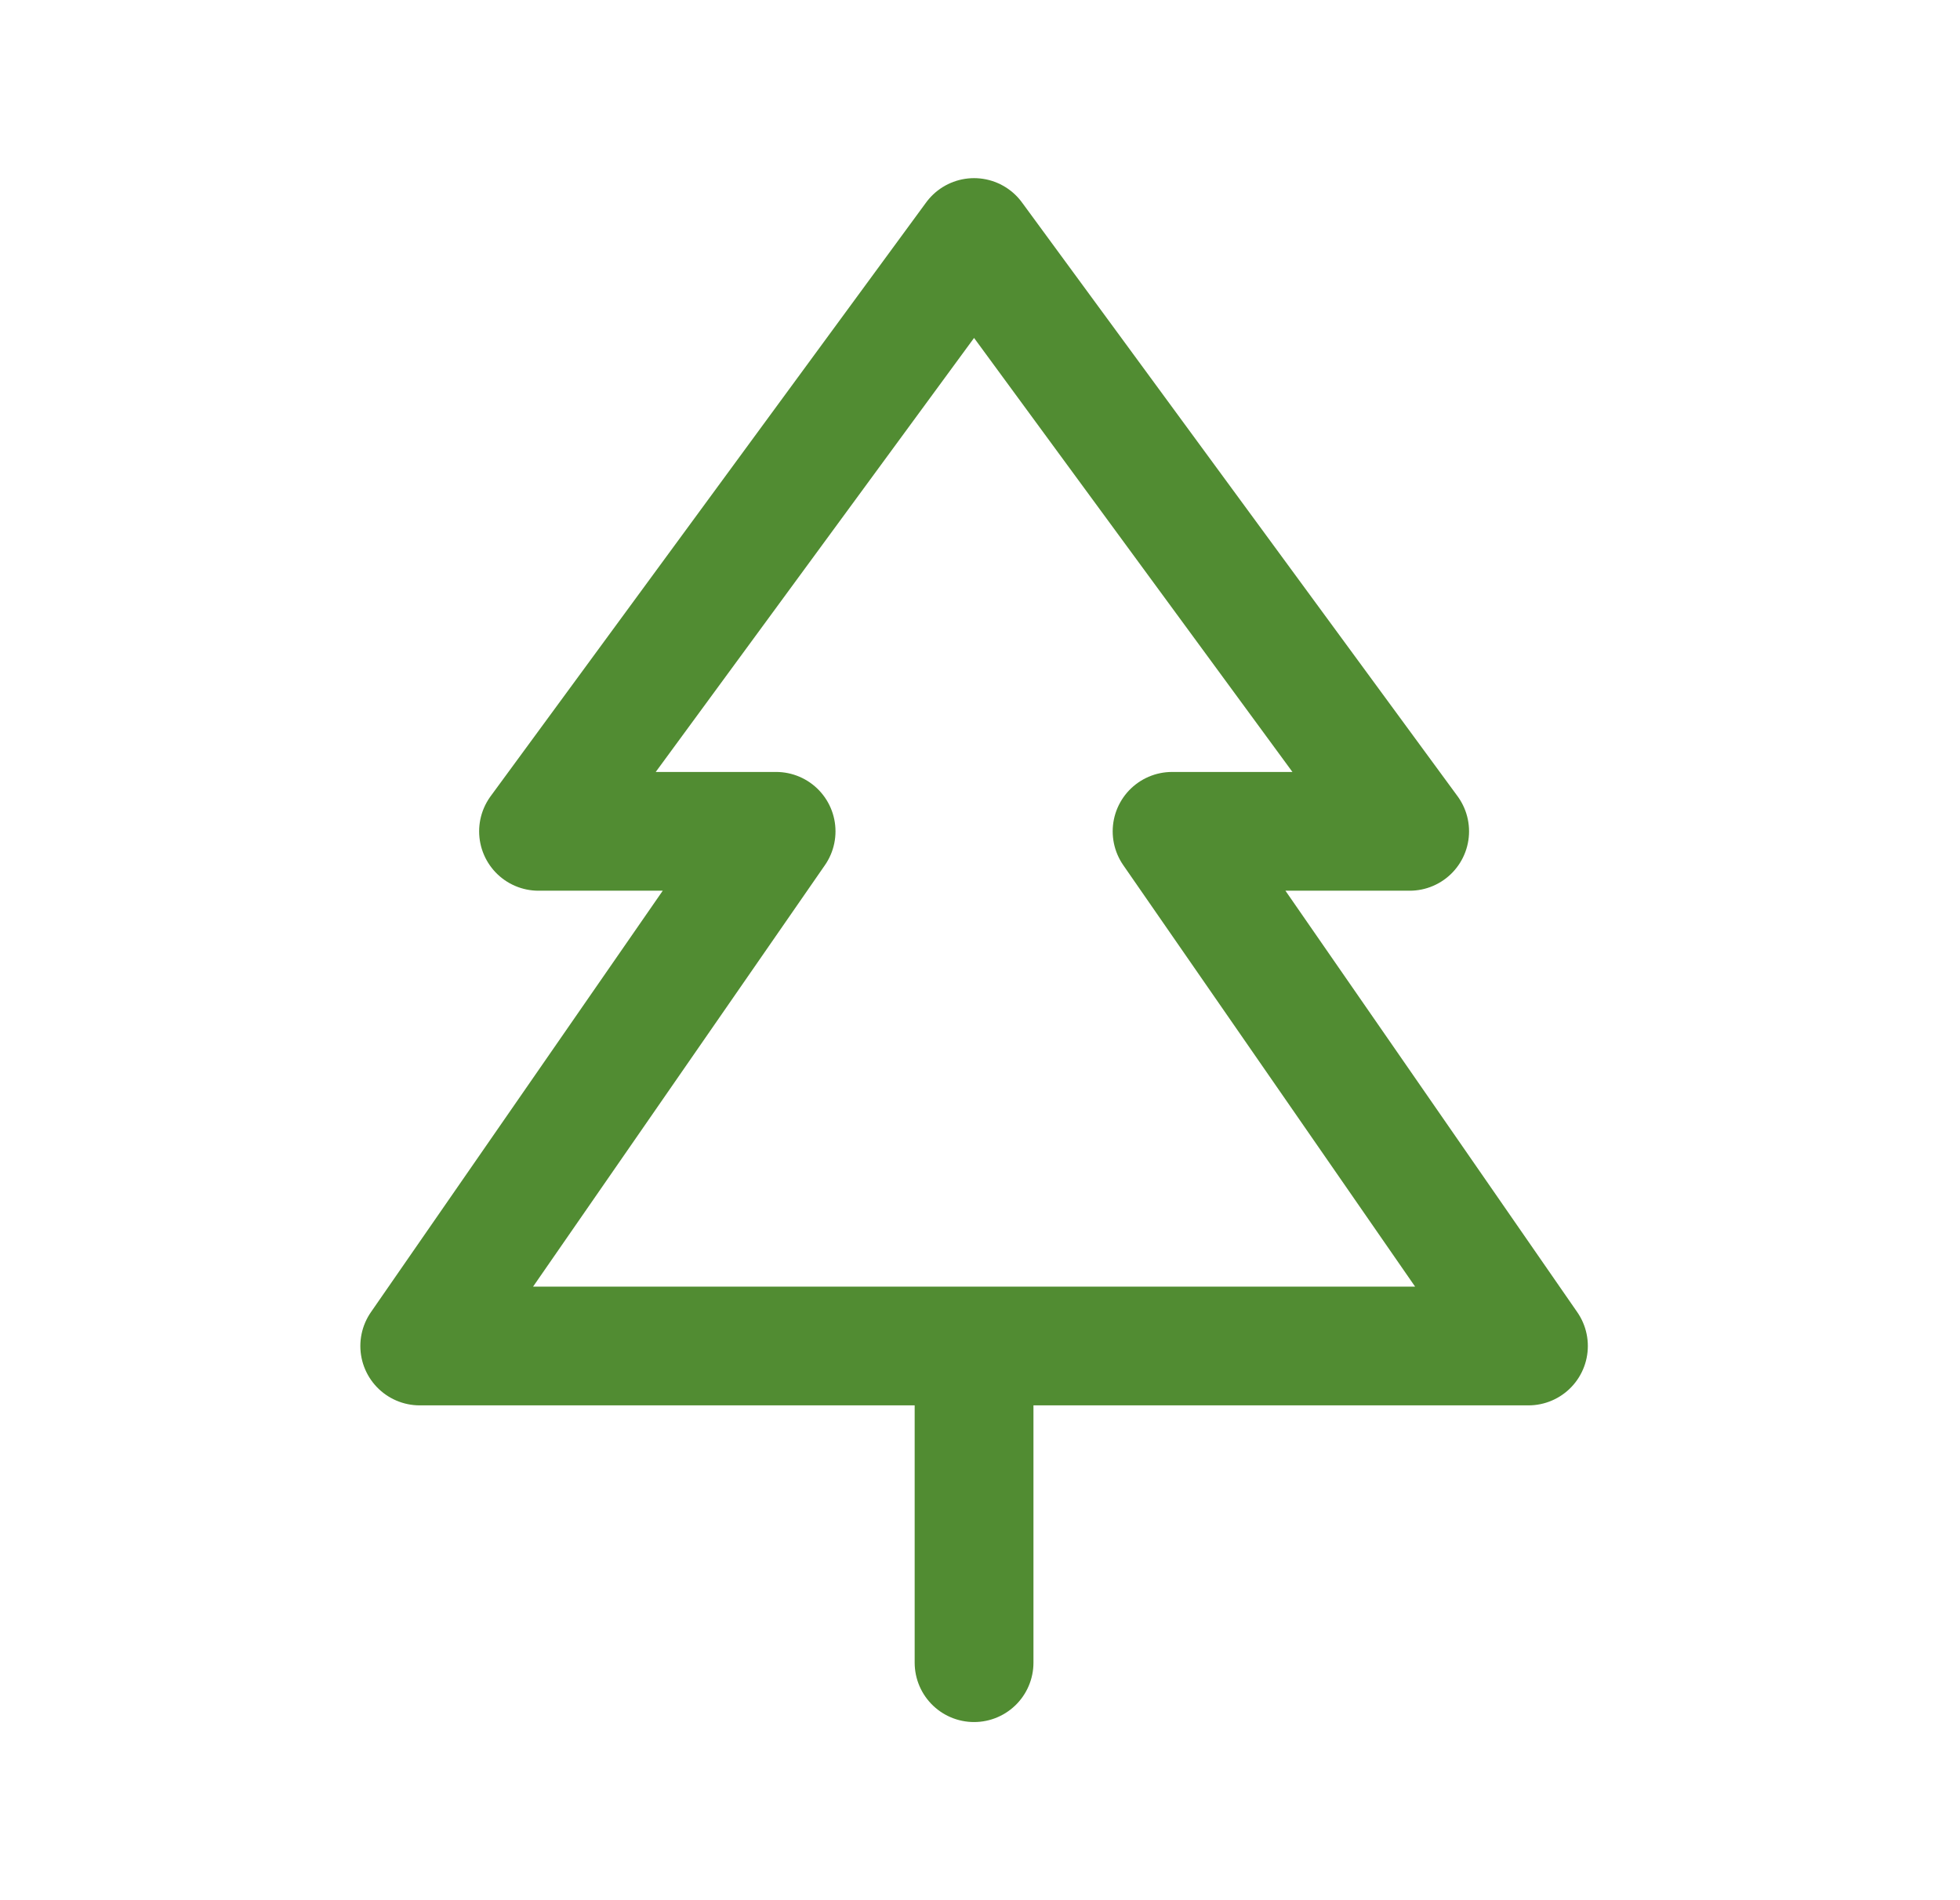 <svg fill="none" xmlns="http://www.w3.org/2000/svg" viewBox="0 0 33 32"><path d="M16.4 22.667h9.334l-6-8.667h4L16.4 4 9.067 14h4l-6 8.667H16.4Zm0 0V28" stroke="#518C32" stroke-width="2" stroke-linecap="round" stroke-linejoin="round"/></svg>